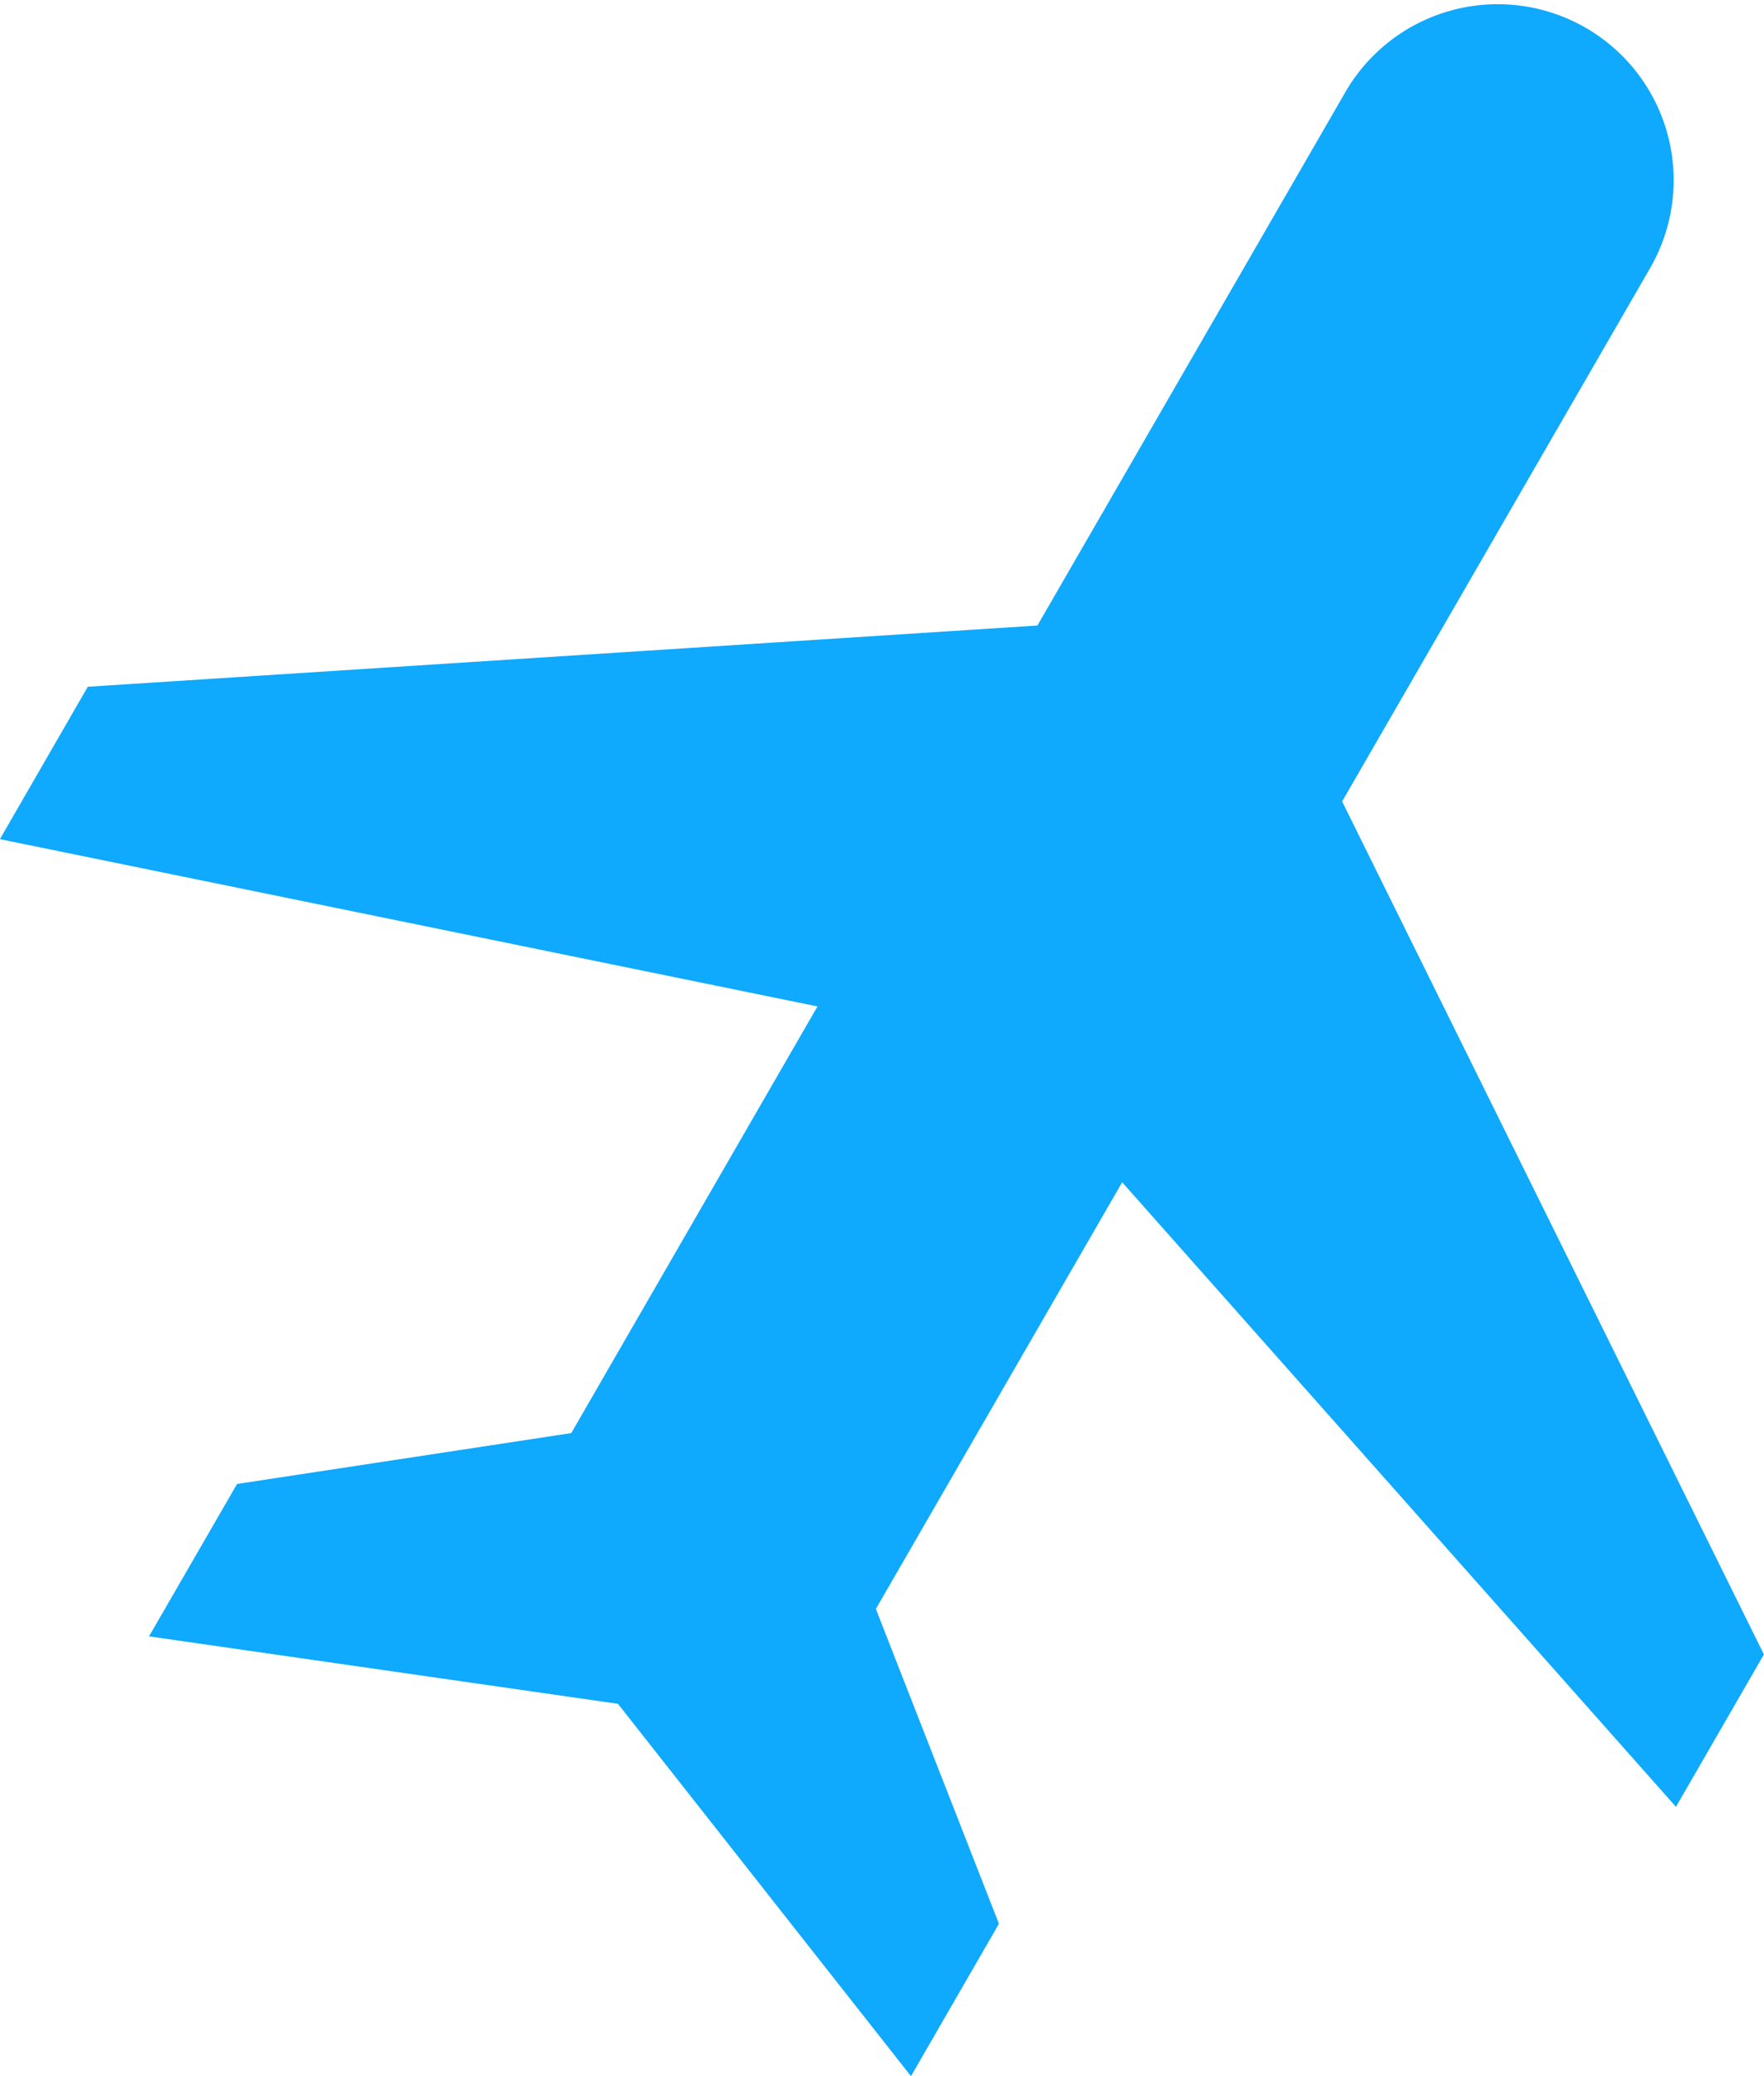 <?xml version="1.0" encoding="utf-8"?>
<svg xmlns="http://www.w3.org/2000/svg" width="20.396" height="24" viewBox="0 0 20.396 24">
  <path d="M372.179,467.4l1.017-1.762-4.877-9.862,3.561-6.166a2.034,2.034,0,0,0-3.524-2.034l-3.56,6.166-10.98.708-1.016,1.762,9.453,1.934-2.847,4.933-3.864.588-1.018,1.762,5.422.78,3.388,4.305,1.017-1.762-1.423-3.64,2.848-4.933Z" transform="translate(-352.801 -446.51)" fill="#0fa9fd"/>
</svg>